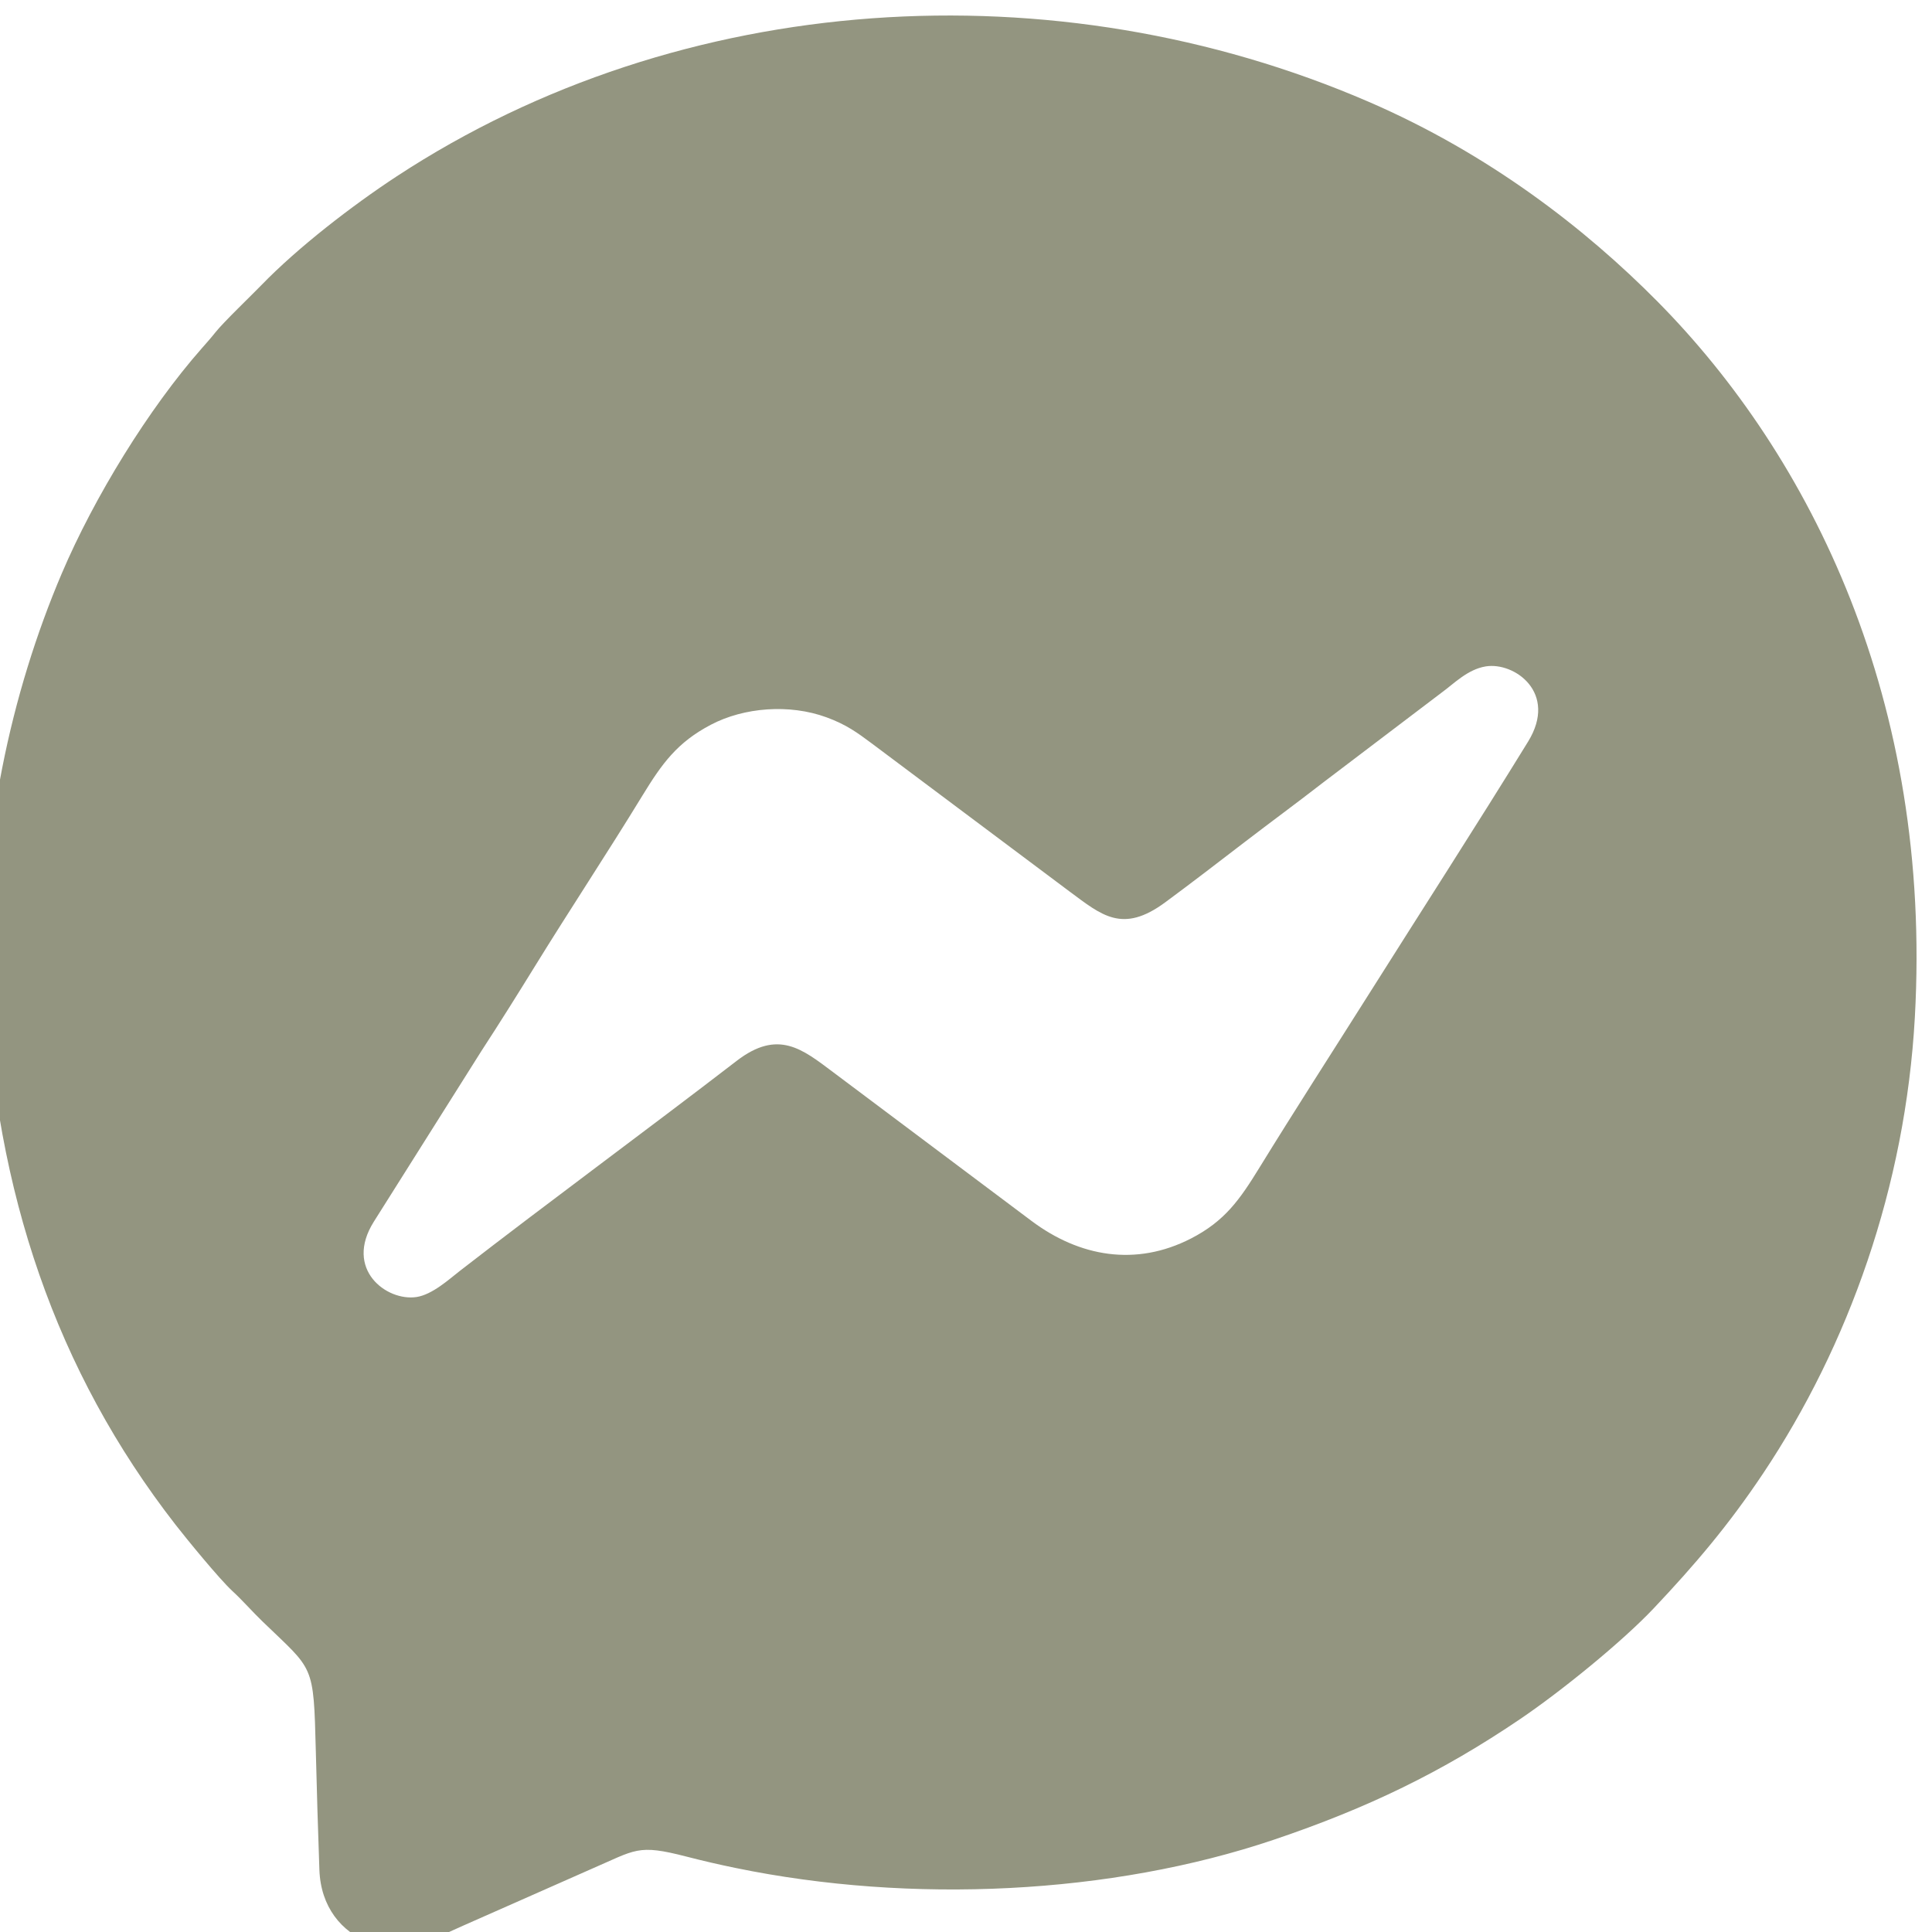 <?xml version="1.0" encoding="UTF-8"?>
<!DOCTYPE svg PUBLIC "-//W3C//DTD SVG 1.1//EN" "http://www.w3.org/Graphics/SVG/1.1/DTD/svg11.dtd">
<!-- Creator: CorelDRAW 2021 (64-Bit) -->
<svg xmlns="http://www.w3.org/2000/svg" xml:space="preserve" width="10mm" height="10mm" version="1.1" style="shape-rendering:geometricPrecision; text-rendering:geometricPrecision; image-rendering:optimizeQuality; fill-rule:evenodd; clip-rule:evenodd"
viewBox="0 0 1000 1000"
 xmlns:xlink="http://www.w3.org/1999/xlink"
 xmlns:xodm="http://www.corel.com/coreldraw/odm/2003">
 <defs>
  <style type="text/css">
   <![CDATA[
    .fil0 {fill:#939580}
   ]]>
  </style>
 </defs>
 <g id="Layer_x0020_1">
  <path class="fil0" d="M768.96 344.94c14.82,-2.46 37.56,13.6 21.97,38.93 -26.63,43.28 -56.04,88.9 -83.34,132.17 -18.56,29.41 -37.52,58.76 -55.66,88.26 -10.22,16.63 -17.95,27.75 -35.52,36.77 -28.51,14.62 -57.7,9.46 -82.5,-9.13l-102.69 -76.99c-15.87,-11.88 -28.42,-22.41 -49.94,-5.83 -47.04,36.21 -96.53,72.48 -143.3,108.72 -5.41,4.2 -14.19,12.27 -22.42,13.5 -15.46,2.31 -37.59,-14.32 -22.07,-38.99l55.64 -88.28c9.48,-14.55 18.48,-28.92 27.71,-43.88 18.22,-29.55 37.48,-58.61 55.62,-88.3 10.22,-16.73 18.07,-27.63 35.51,-36.78 17.08,-8.97 40.59,-10.88 59.85,-3.82 10.36,3.79 16.07,8.06 23.21,13.36l102.76 76.93c16.38,12.11 27.17,21.82 49.31,5.48 13.74,-10.13 27.33,-20.61 41.12,-31.19 13.85,-10.62 26.97,-20.23 40.7,-30.89l61.47 -46.64c6.16,-4.47 13.2,-11.84 22.57,-13.4zm-776.49 164.13c5.05,107.76 36.46,200.51 98.48,280.24 5.46,7.02 22.59,28 29.35,34.22 5.32,4.9 10.19,10.54 15.62,15.78 26.57,25.7 26.37,21.24 27.55,67.15 0.52,20.54 1.11,40.92 1.85,61.41 0.7,19.24 11.5,32.09 25.81,37.58 18.64,7.16 34.27,-2.53 48.81,-8.83l65.88 -29.12c23.45,-10.1 23.98,-13.12 49.54,-6.52 8.5,2.2 16.92,4.14 25.5,5.9 90.68,18.68 194.27,13.8 278.53,-14.66 48.54,-16.39 86.9,-34.96 127.49,-62.47 21.3,-14.44 52.75,-40 69.09,-57.29 21.44,-22.69 38.78,-43.11 56.6,-69.79 44.23,-66.22 73.65,-148.4 78.55,-236.05 9.12,-163.46 -53.64,-290.14 -133.25,-370.6 -37.02,-37.41 -86.92,-76.29 -149.45,-103.33 -162.11,-70.09 -355.79,-57.99 -503.03,38.55 -23.22,15.23 -51.33,36.96 -70.06,56.31 -4.68,4.85 -19.84,19.4 -23.79,24.43 -2.19,2.77 -4.74,5.64 -7.07,8.28 -27.54,31.27 -55.67,77.02 -72.54,116.67 -26.09,61.3 -42.99,136.91 -39.46,212.14z"/>
 </g>
</svg>
